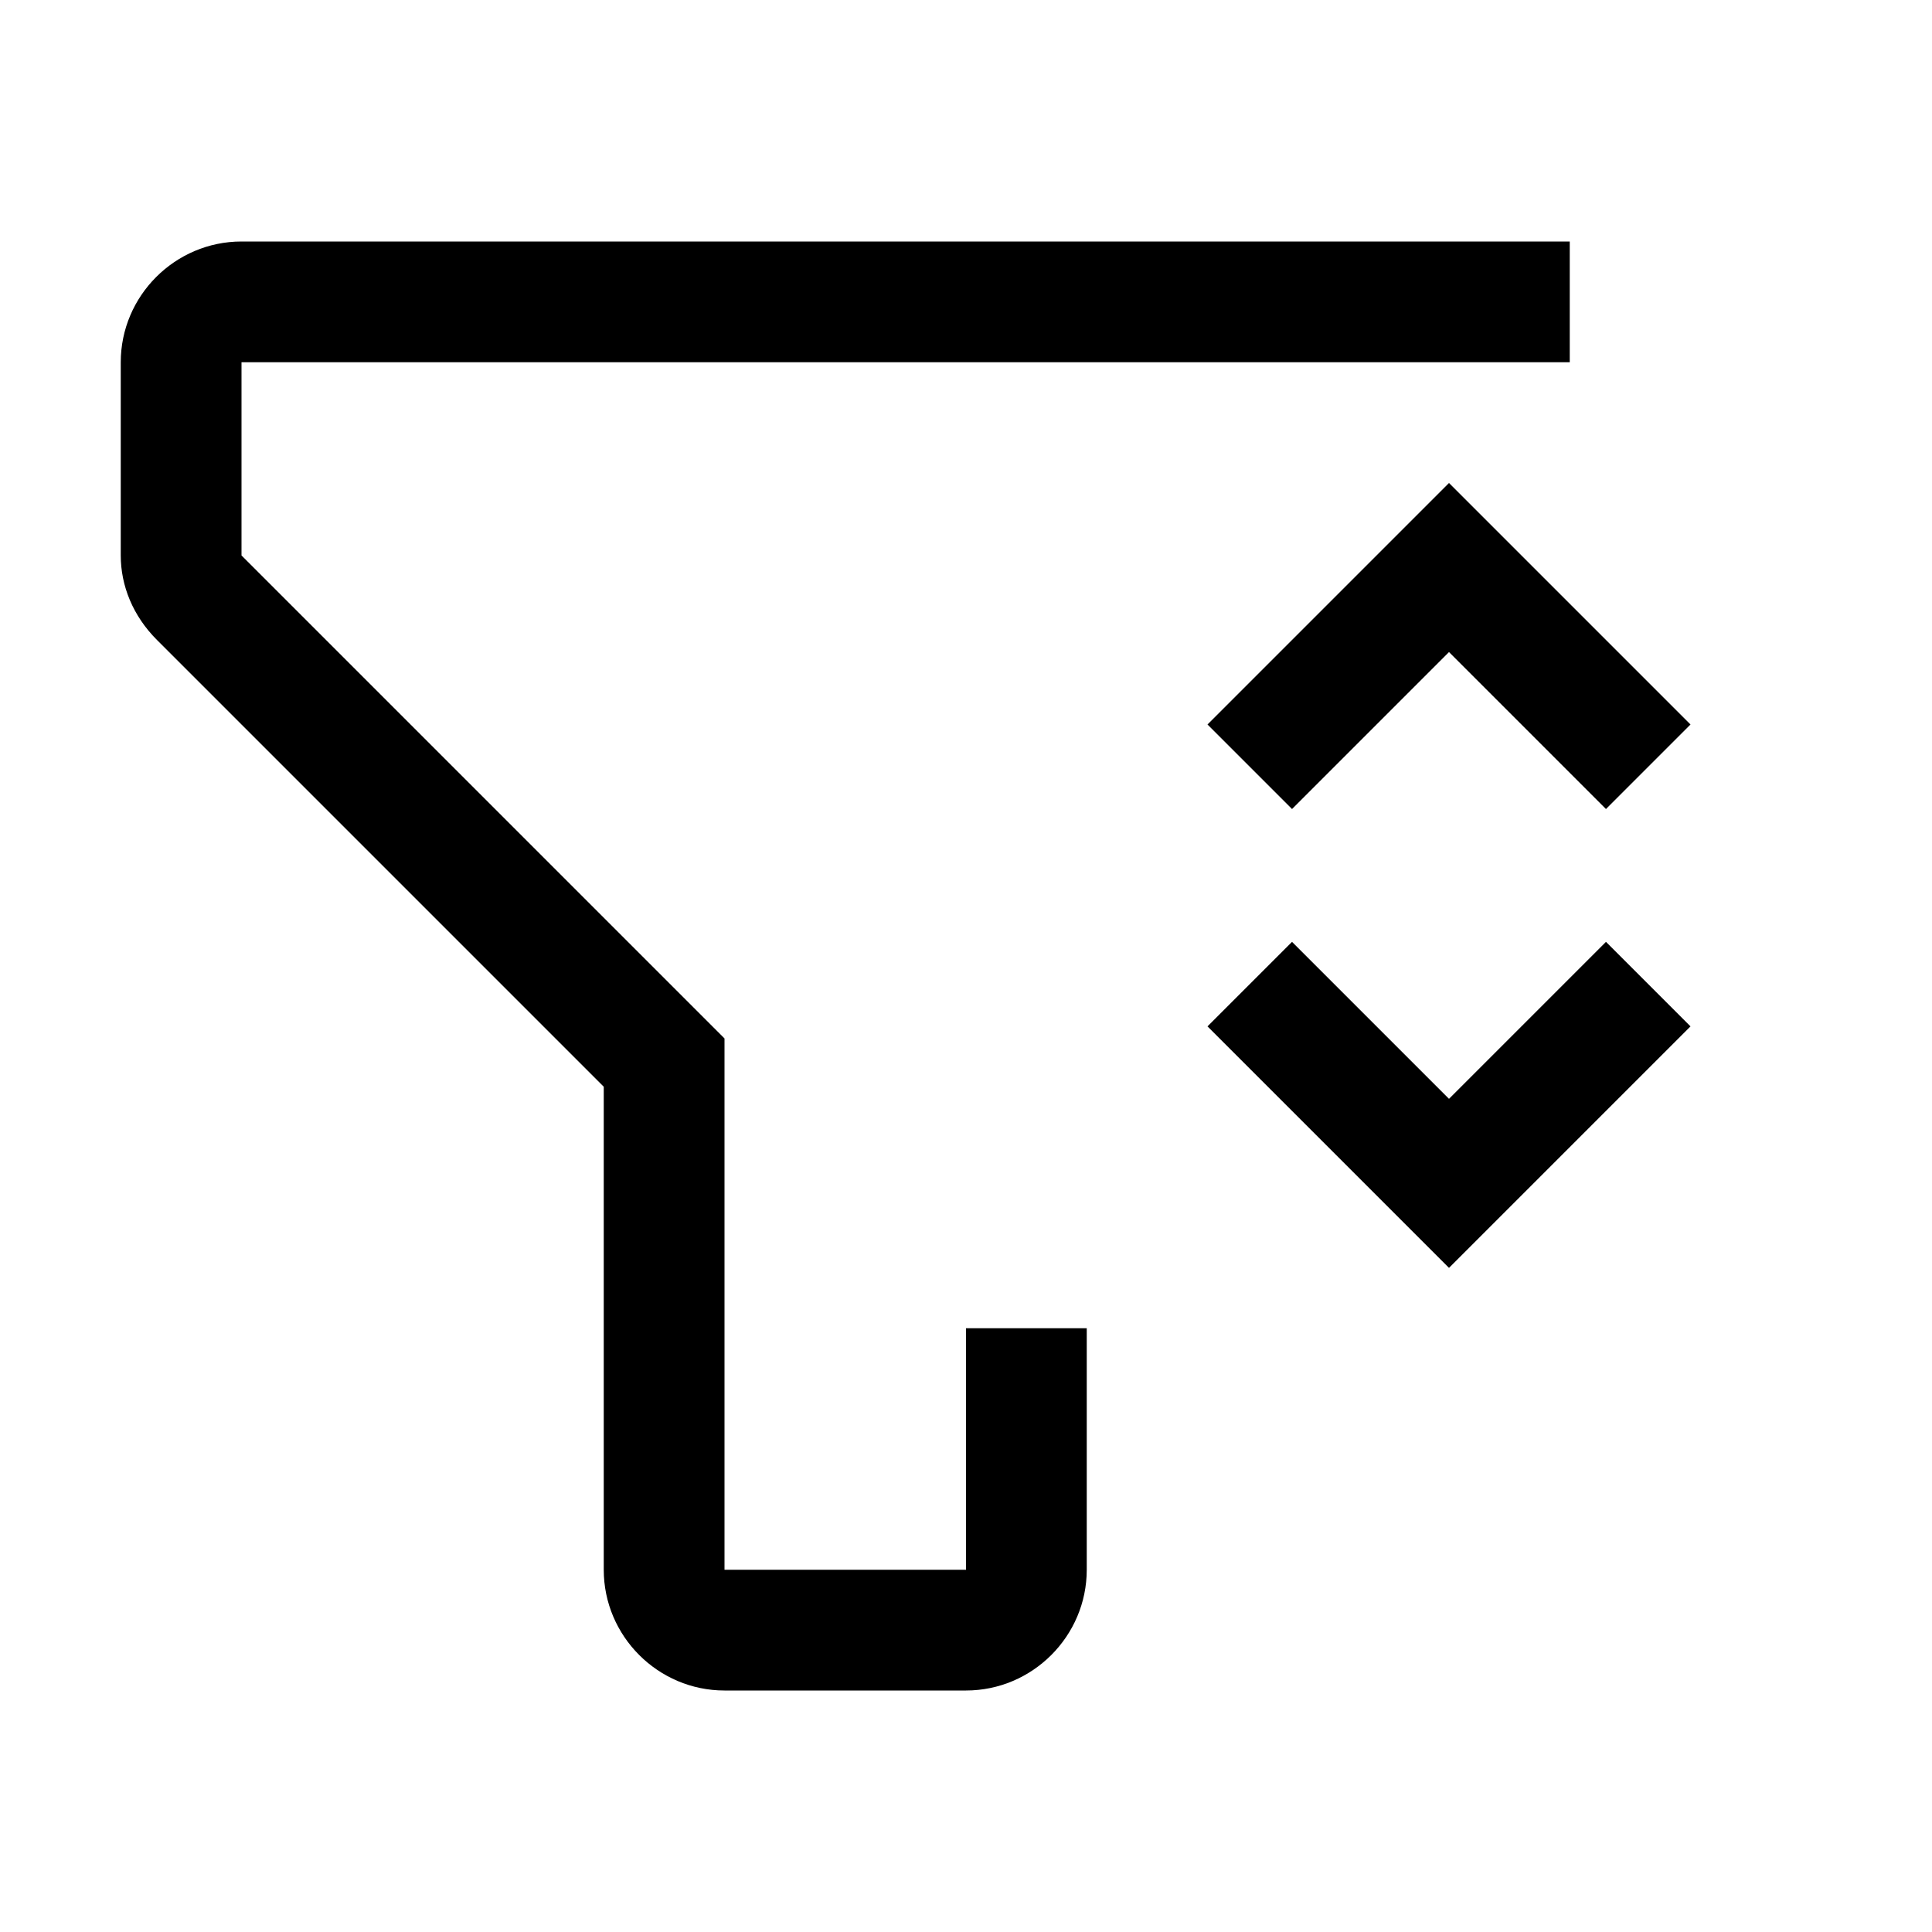 <svg xmlns="http://www.w3.org/2000/svg" version="1.1" viewBox="0 0 32 32" fill="currentColor"><defs></defs><path d="M21.4,15.6l2.6,2.6h0l2.6-2.6,1.4,1.4-4,4-4-4,1.4-1.4ZM21.4,13.4l2.6-2.6h0l2.6,2.6,1.4-1.4-4-4-4,4,1.4,1.4ZM26,4H4c-1.1,0-2,.9-2,2v3.2c0,.5.2,1,.6,1.4l7.4,7.4v8c0,1.1.9,2,2,2h4c1.1,0,2-.9,2-2v-4h-2v4h-4v-8.8l-.6-.6-7.4-7.4v-3.2h22v-2h0Z"/><rect id="__x3C_Transparent_Rectangle_x3E_" class="st0" width="32" height="32" style="fill: none"/></svg>
